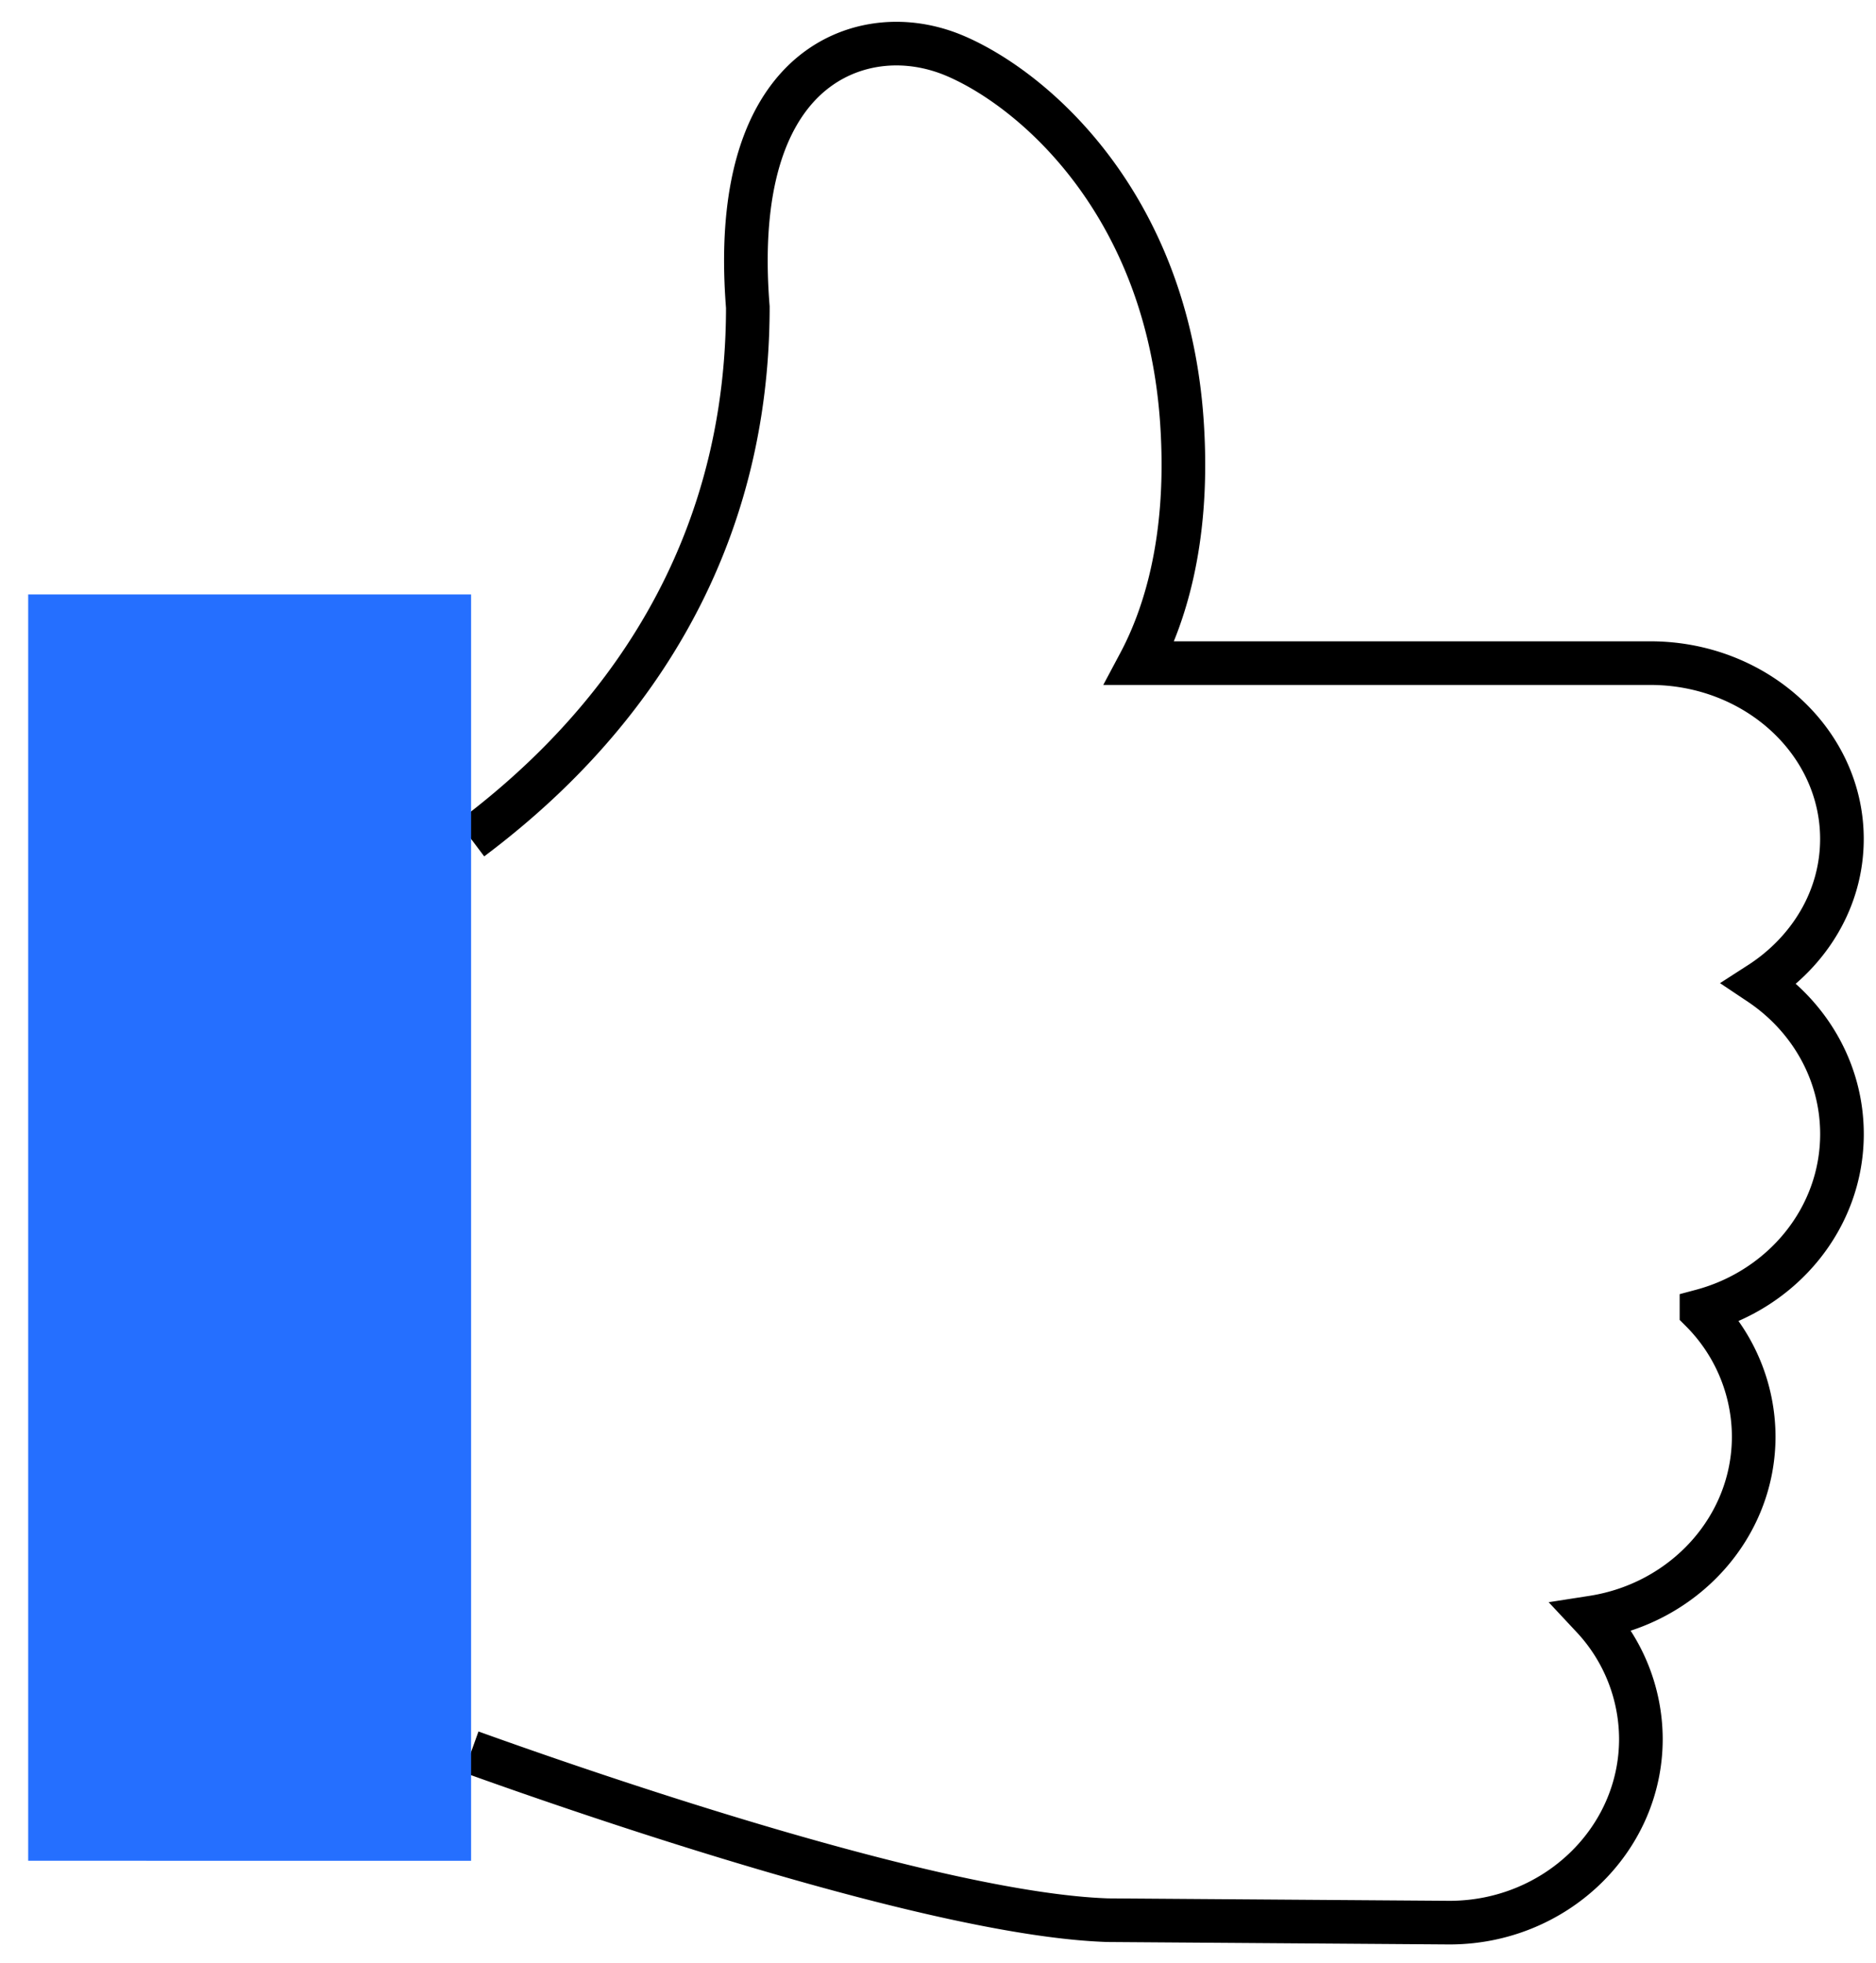 <svg width="43" height="45" fill="none" xmlns="http://www.w3.org/2000/svg"><path d="M10.798 19.23c2.169-1.63 6.343-5.407 6.343-12.19-.268-3.365.733-4.833 1.62-5.472.882-.637 2.05-.745 3.125-.29 1.82.773 4.969 3.465 5.22 8.654.129 2.53-.432 4.23-.985 5.268h11.705c2.423 0 4.393 1.807 4.393 4.03 0 1.37-.747 2.581-1.883 3.313 1.137.76 1.883 2.022 1.884 3.45 0 1.932-1.366 3.56-3.22 4.055a4.097 4.097 0 011.197 2.878c0 2.09-1.601 3.823-3.69 4.148a4.101 4.101 0 011.104 2.786c0 2.32-1.968 4.21-4.388 4.21l-7.83-.056c-3.899-.127-11.79-2.846-14.595-3.855" stroke="#000"/><path fill="#256FFF" d="M.646 13.626h10.152v29.026H.646z"/></svg>